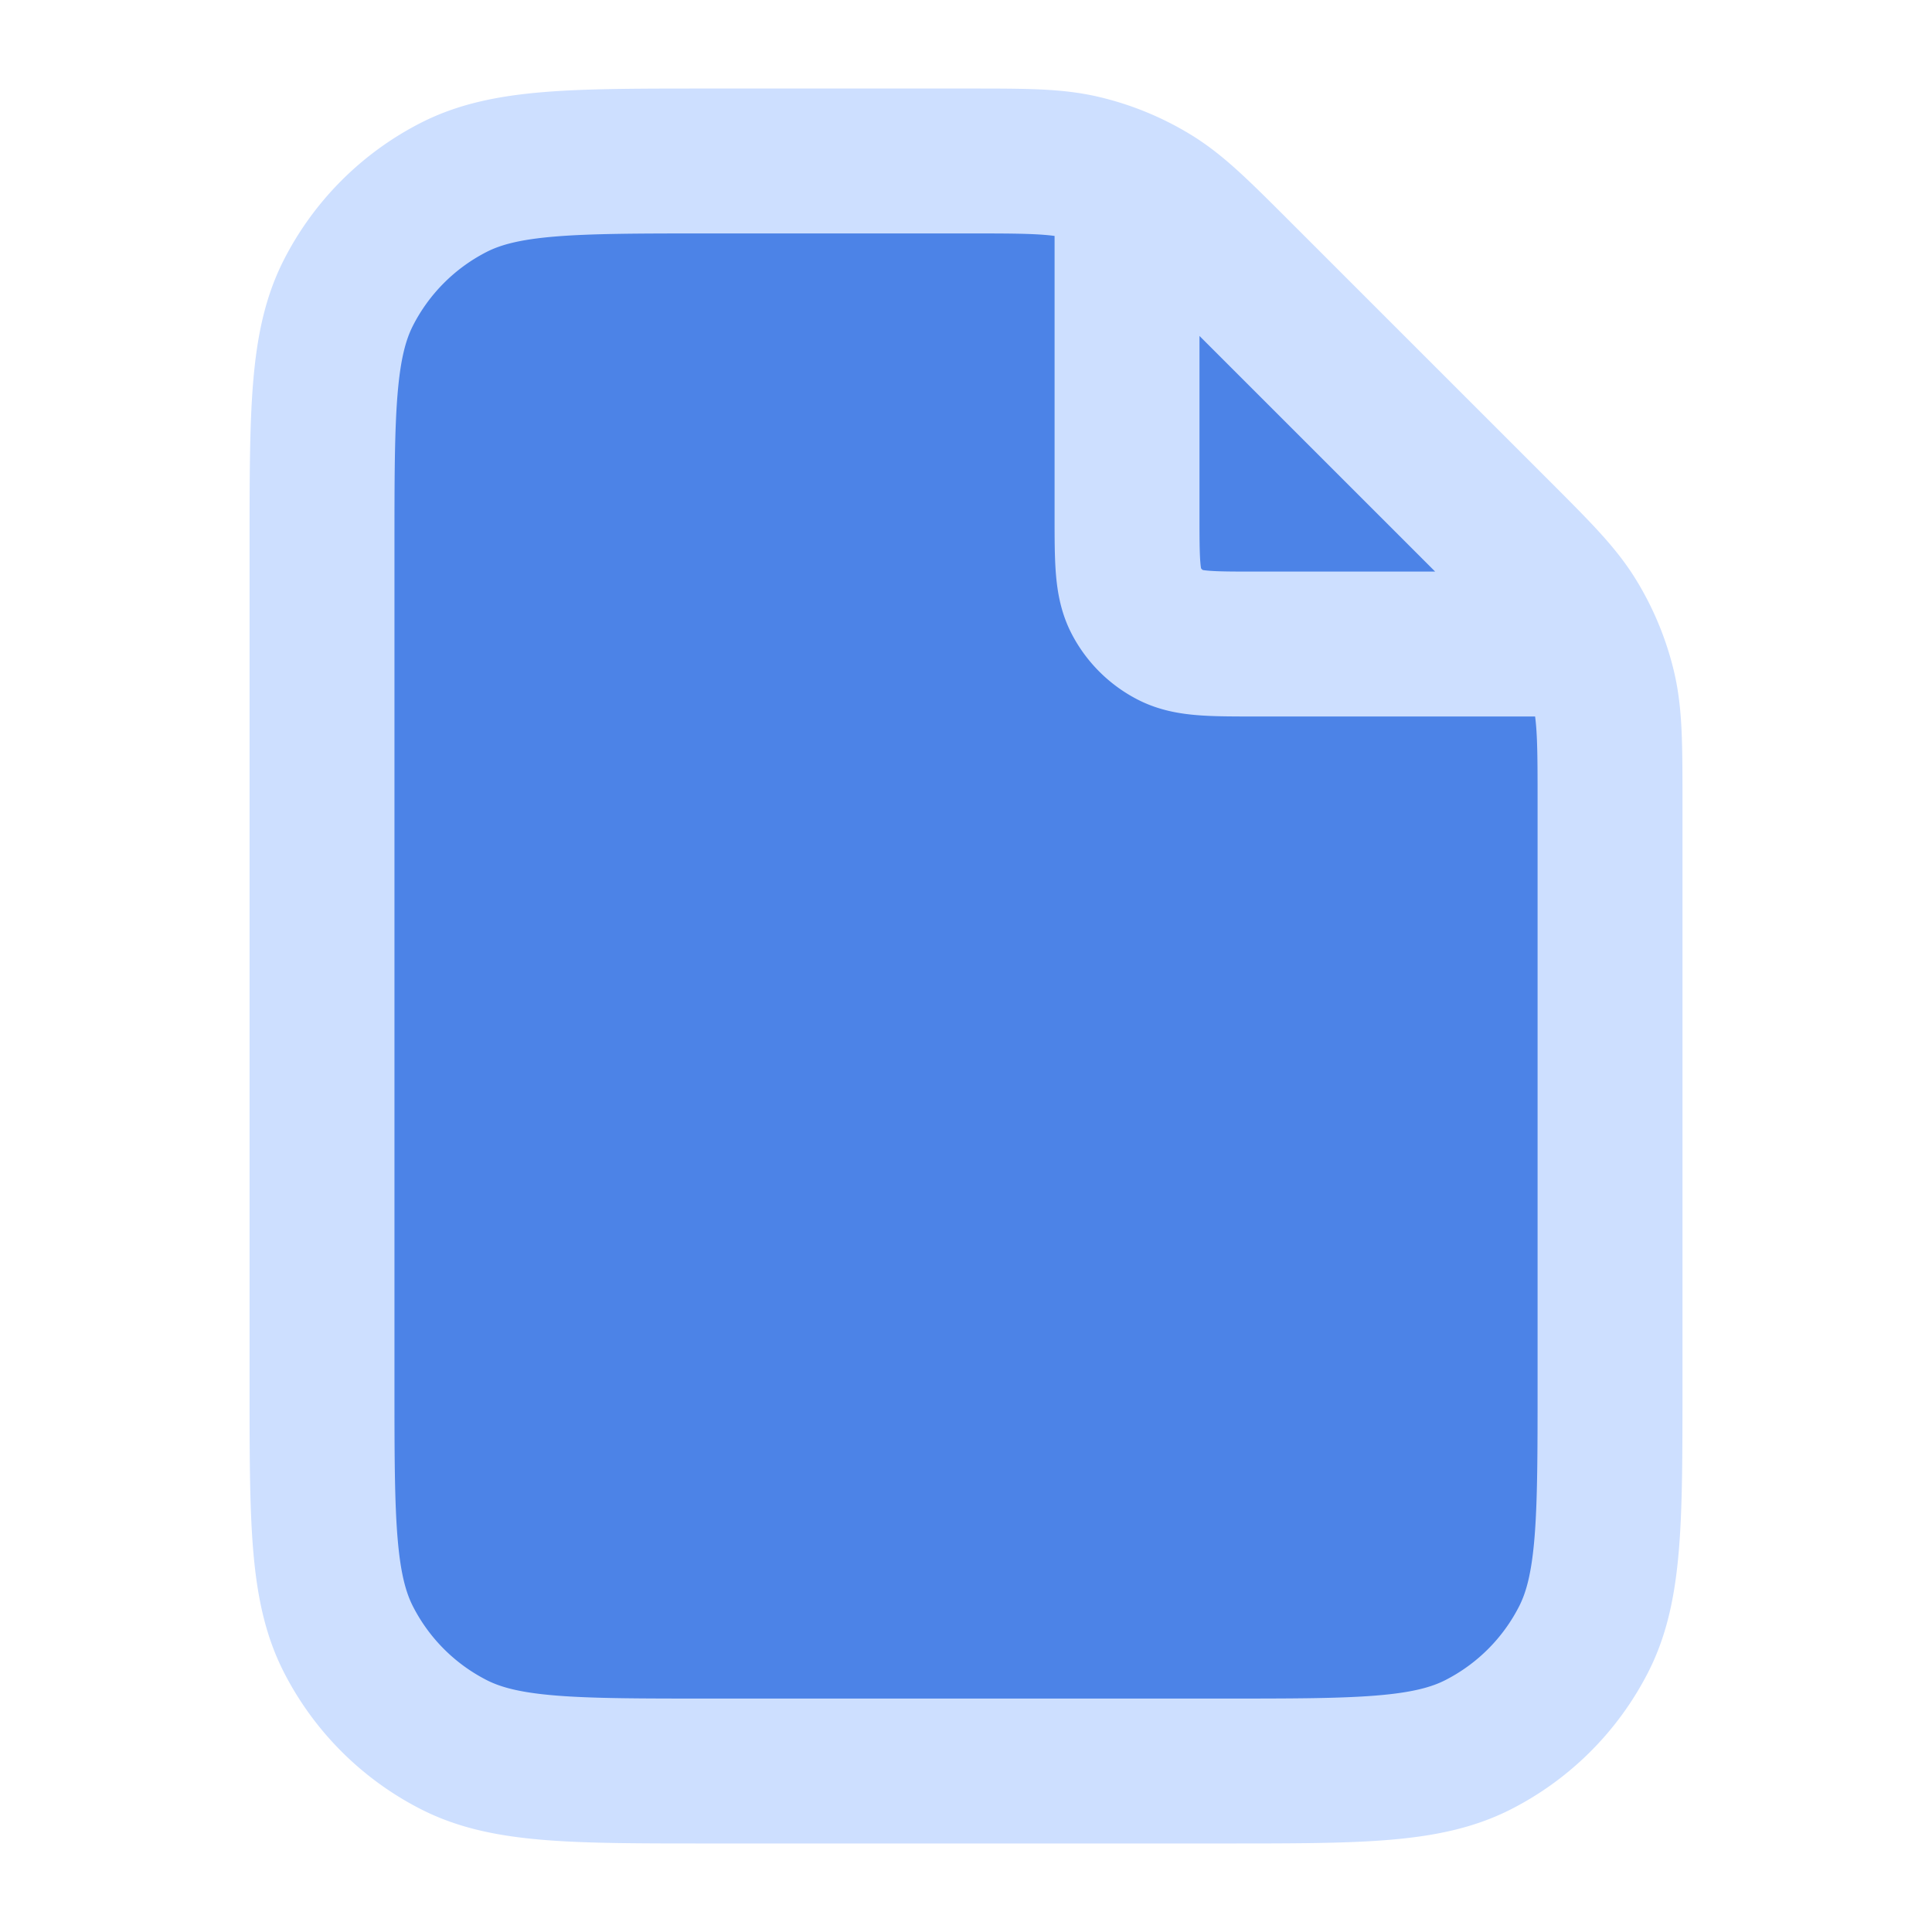 <svg xmlns="http://www.w3.org/2000/svg" width="40" height="40" fill="none"><path fill="#4C83E7" d="M6.667 11.334c0-2.8 0-4.2.545-5.27a5 5 0 0 1 2.185-2.186c1.07-.545 2.47-.545 5.27-.545h5.353c1.223 0 1.834 0 2.41.139a5 5 0 0 1 1.445.598c.505.31.937.742 1.802 1.607l5.314 5.313c.864.865 1.297 1.297 1.606 1.802.274.447.476.935.599 1.445.138.576.138 1.187.138 2.41v12.02c0 2.8 0 4.2-.545 5.27a5 5 0 0 1-2.185 2.185c-1.07.545-2.47.545-5.27.545H14.667c-2.8 0-4.2 0-5.27-.545a5 5 0 0 1-2.185-2.185c-.545-1.07-.545-2.47-.545-5.27z"/><path stroke="#CDDFFF" stroke-linecap="round" stroke-linejoin="round" stroke-width="3" d="M23.334 3.783v6.884c0 .933 0 1.4.181 1.757.16.313.415.568.729.728.356.182.823.182 1.756.182h6.885m.449 3.313v12.02c0 2.8 0 4.2-.545 5.27a5 5 0 0 1-2.185 2.185c-1.07.545-2.47.545-5.27.545H14.667c-2.8 0-4.2 0-5.27-.545a5 5 0 0 1-2.185-2.185c-.545-1.07-.545-2.47-.545-5.27V11.334c0-2.8 0-4.2.545-5.27a5 5 0 0 1 2.185-2.186c1.07-.545 2.47-.545 5.27-.545h5.353c1.223 0 1.834 0 2.41.139a5 5 0 0 1 1.445.598c.505.31.937.742 1.802 1.607l5.314 5.313c.864.865 1.297 1.297 1.606 1.802.274.447.476.935.599 1.445.138.576.138 1.187.138 2.41"/></svg>